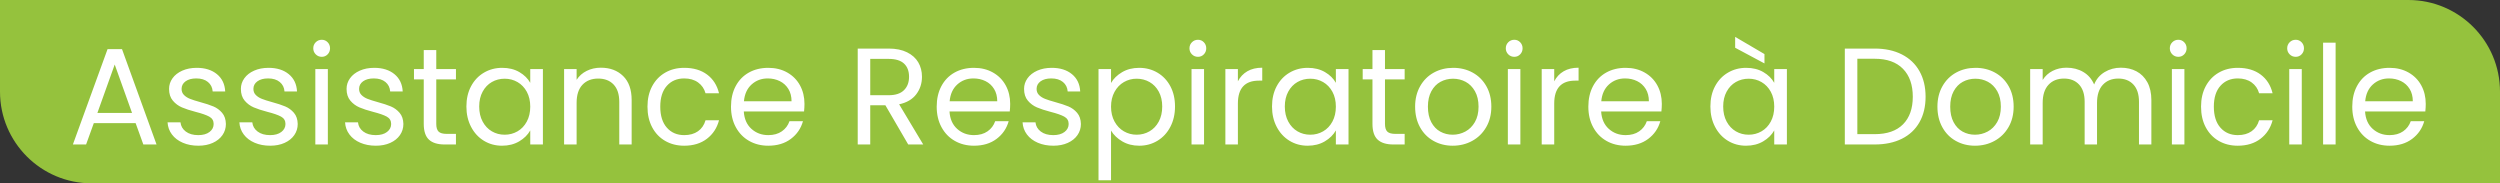 <?xml version="1.0" encoding="iso-8859-1"?>
<!-- Generator: Adobe Illustrator 30.0.0, SVG Export Plug-In . SVG Version: 9.03 Build 0)  -->
<svg version="1.1" id="Calque_1" xmlns="http://www.w3.org/2000/svg" xmlns:xlink="http://www.w3.org/1999/xlink" x="0px" y="0px"
	 viewBox="0 0 495.375 36.328" style="enable-background:new 0 0 495.375 36.328;" xml:space="preserve">
<rect x="0" y="0" width="495.375" height="36.328" fill="#333333" stroke="none"/>
<path style="fill:#95C23D;" d="M0,0L0,0v18.164c0,10.031,8.132,18.164,18.164,18.164h477.211V18.164
	C495.375,8.132,487.243,0,477.211,0H0z"/>
<path style="fill:#FFFFFF;" d="M478.098,20.067h-9.434c0.127-1.418,0.631-2.526,1.513-3.326c0.882-0.8,1.95-1.2,3.204-1.2
	c0.872,0,1.667,0.177,2.386,0.532c0.717,0.354,1.285,0.872,1.704,1.554C477.889,18.308,478.098,19.122,478.098,20.067
	 M480.661,20.585c0-1.363-0.296-2.586-0.887-3.667c-0.59-1.081-1.431-1.931-2.521-2.549c-1.091-0.618-2.345-0.927-3.763-0.927
	c-1.454,0-2.74,0.313-3.858,0.94c-1.118,0.627-1.986,1.523-2.604,2.686c-0.618,1.163-0.927,2.518-0.927,4.062
	c0,1.545,0.318,2.904,0.955,4.076c0.635,1.173,1.513,2.077,2.631,2.713c1.117,0.636,2.385,0.954,3.803,0.954
	c1.781,0,3.272-0.449,4.471-1.349c1.2-0.9,2-2.068,2.4-3.504h-2.672c-0.291,0.837-0.796,1.504-1.514,2.004s-1.613,0.75-2.685,0.75
	c-1.309,0-2.422-0.413-3.34-1.241c-0.918-0.827-1.422-1.976-1.513-3.449h11.942C480.633,21.557,480.661,21.058,480.661,20.585
	 M460.321,28.628h2.481V8.452h-2.481V28.628z M453.615,28.628h2.481V13.687h-2.481V28.628z M454.896,11.26
	c0.454,0,0.841-0.163,1.159-0.49c0.318-0.328,0.477-0.727,0.477-1.2s-0.159-0.872-0.477-1.2c-0.318-0.327-0.705-0.49-1.159-0.49
	c-0.473,0-0.872,0.163-1.199,0.49c-0.328,0.328-0.491,0.727-0.491,1.2s0.163,0.872,0.491,1.2
	C454.024,11.097,454.423,11.26,454.896,11.26 M436.138,21.13c0,1.564,0.309,2.927,0.927,4.09c0.618,1.163,1.477,2.063,2.577,2.699
	c1.099,0.636,2.358,0.954,3.776,0.954c1.799,0,3.299-0.459,4.499-1.376c1.199-0.918,1.999-2.141,2.399-3.668h-2.672
	c-0.273,0.946-0.773,1.673-1.5,2.182c-0.727,0.509-1.635,0.763-2.726,0.763c-1.418,0-2.563-0.491-3.435-1.472
	c-0.873-0.982-1.309-2.372-1.309-4.172c0-1.781,0.436-3.158,1.309-4.13c0.872-0.973,2.017-1.459,3.435-1.459
	c1.091,0,2.004,0.264,2.74,0.791c0.736,0.527,1.231,1.245,1.486,2.154h2.672c-0.382-1.582-1.168-2.818-2.358-3.708
	c-1.191-0.891-2.704-1.336-4.54-1.336c-1.418,0-2.677,0.318-3.776,0.954c-1.1,0.636-1.959,1.531-2.577,2.685
	C436.447,18.236,436.138,19.586,436.138,21.13 M430.359,28.628h2.481V13.687h-2.481V28.628z M431.64,11.26
	c0.454,0,0.841-0.163,1.159-0.49c0.318-0.328,0.477-0.727,0.477-1.2s-0.159-0.872-0.477-1.2c-0.318-0.327-0.705-0.49-1.159-0.49
	c-0.473,0-0.872,0.163-1.199,0.49c-0.328,0.328-0.491,0.727-0.491,1.2s0.163,0.872,0.491,1.2
	C430.768,11.097,431.167,11.26,431.64,11.26 M420.243,13.414c-1.181,0-2.254,0.291-3.217,0.873c-0.963,0.582-1.654,1.4-2.072,2.454
	c-0.473-1.091-1.19-1.918-2.154-2.482c-0.963-0.563-2.072-0.845-3.326-0.845c-1,0-1.913,0.209-2.74,0.627
	c-0.827,0.419-1.486,1.019-1.977,1.8v-2.154h-2.481v14.941h2.481v-8.234c0-1.563,0.382-2.758,1.145-3.585
	c0.764-0.827,1.79-1.241,3.081-1.241c1.254,0,2.25,0.396,2.986,1.186c0.736,0.791,1.104,1.932,1.104,3.422v8.452h2.454v-8.234
	c0-1.563,0.381-2.758,1.145-3.585c0.763-0.827,1.79-1.241,3.081-1.241c1.254,0,2.249,0.396,2.985,1.186
	c0.736,0.791,1.104,1.932,1.104,3.422v8.452h2.454v-8.807c0-1.381-0.263-2.553-0.79-3.517c-0.528-0.963-1.246-1.685-2.154-2.167
	C422.443,13.655,421.407,13.414,420.243,13.414 M391.343,26.692c-0.891,0-1.709-0.204-2.454-0.613
	c-0.745-0.409-1.34-1.032-1.786-1.868c-0.445-0.836-0.668-1.863-0.668-3.081c0-1.2,0.227-2.217,0.682-3.053
	c0.454-0.836,1.059-1.459,1.813-1.868c0.754-0.409,1.586-0.613,2.495-0.613c0.89,0,1.718,0.204,2.481,0.613
	c0.763,0.409,1.381,1.032,1.854,1.868c0.472,0.836,0.709,1.853,0.709,3.053c0,1.2-0.241,2.218-0.723,3.054
	c-0.482,0.836-1.113,1.463-1.895,1.881C393.07,26.483,392.233,26.692,391.343,26.692 M391.343,28.873
	c1.418,0,2.708-0.318,3.872-0.954c1.163-0.636,2.085-1.54,2.767-2.713c0.682-1.172,1.022-2.531,1.022-4.076
	c0-1.544-0.331-2.899-0.995-4.062c-0.663-1.163-1.568-2.059-2.713-2.686c-1.145-0.627-2.426-0.94-3.844-0.94
	s-2.699,0.313-3.844,0.94c-1.145,0.627-2.05,1.527-2.713,2.699c-0.664,1.173-0.995,2.522-0.995,4.049
	c0,1.545,0.322,2.904,0.968,4.076c0.645,1.173,1.535,2.077,2.672,2.713C388.675,28.555,389.943,28.873,391.343,28.873
	 M371.467,26.583h-3.435V11.642h3.435c2.436,0,4.304,0.664,5.603,1.99c1.3,1.327,1.95,3.173,1.95,5.535
	c0,2.345-0.646,4.167-1.936,5.467C375.793,25.933,373.921,26.583,371.467,26.583 M371.467,9.624h-5.916v19.004h5.916
	c2.073,0,3.867-0.377,5.385-1.131c1.518-0.755,2.681-1.845,3.49-3.272s1.213-3.113,1.213-5.058c0-1.945-0.404-3.635-1.213-5.071
	s-1.972-2.54-3.49-3.313C375.334,10.011,373.54,9.624,371.467,9.624 M343.821,7.307v2.154l5.808,3.108v-1.854L343.821,7.307z
	 M351.565,21.13c0,1.127-0.228,2.113-0.682,2.958c-0.455,0.846-1.068,1.491-1.84,1.936c-0.773,0.446-1.623,0.668-2.55,0.668
	s-1.772-0.222-2.535-0.668c-0.764-0.445-1.373-1.09-1.827-1.936c-0.455-0.845-0.682-1.84-0.682-2.985
	c0-1.127,0.227-2.108,0.682-2.945c0.454-0.836,1.063-1.472,1.827-1.908c0.763-0.436,1.608-0.654,2.535-0.654s1.777,0.222,2.55,0.667
	c0.772,0.446,1.385,1.087,1.84,1.923C351.337,19.022,351.565,20.003,351.565,21.13 M338.914,21.103c0,1.509,0.309,2.854,0.927,4.035
	c0.617,1.182,1.463,2.099,2.535,2.754c1.073,0.654,2.272,0.981,3.599,0.981c1.291,0,2.422-0.286,3.395-0.859
	c0.972-0.572,1.704-1.295,2.195-2.167v2.781h2.508V13.687h-2.508v2.726c-0.473-0.854-1.191-1.563-2.154-2.126
	c-0.964-0.563-2.1-0.845-3.408-0.845c-1.327,0-2.532,0.318-3.613,0.954c-1.082,0.636-1.932,1.531-2.549,2.685
	C339.223,18.236,338.914,19.576,338.914,21.103 M326.727,20.067h-9.434c0.127-1.418,0.631-2.526,1.513-3.326
	c0.882-0.8,1.95-1.2,3.204-1.2c0.872,0,1.667,0.177,2.386,0.532c0.717,0.354,1.285,0.872,1.704,1.554
	C326.518,18.308,326.727,19.122,326.727,20.067 M329.29,20.585c0-1.363-0.296-2.586-0.887-3.667
	c-0.59-1.081-1.431-1.931-2.522-2.549c-1.09-0.618-2.344-0.927-3.762-0.927c-1.454,0-2.74,0.313-3.858,0.94
	c-1.118,0.627-1.986,1.523-2.604,2.686c-0.618,1.163-0.927,2.518-0.927,4.062c0,1.545,0.318,2.904,0.955,4.076
	c0.636,1.173,1.513,2.077,2.631,2.713c1.117,0.636,2.385,0.954,3.803,0.954c1.781,0,3.272-0.449,4.471-1.349
	c1.2-0.9,2-2.068,2.4-3.504h-2.672c-0.291,0.837-0.796,1.504-1.513,2.004c-0.719,0.5-1.614,0.75-2.686,0.75
	c-1.309,0-2.422-0.413-3.34-1.241c-0.918-0.827-1.422-1.976-1.513-3.449h11.942C329.262,21.557,329.29,21.058,329.29,20.585
	 M307.969,16.113v-2.426h-2.481v14.941h2.481v-8.125c0-3.017,1.39-4.526,4.171-4.526h0.655v-2.563c-1.164,0-2.15,0.237-2.958,0.709
	C309.028,14.596,308.405,15.259,307.969,16.113 M298.781,28.628h2.481V13.687h-2.481V28.628z M300.063,11.26
	c0.454,0,0.84-0.163,1.158-0.49c0.318-0.328,0.478-0.727,0.478-1.2s-0.16-0.872-0.478-1.2c-0.318-0.327-0.704-0.49-1.158-0.49
	c-0.473,0-0.873,0.163-1.2,0.49c-0.327,0.328-0.491,0.727-0.491,1.2s0.164,0.872,0.491,1.2
	C299.19,11.097,299.59,11.26,300.063,11.26 M287.848,26.692c-0.891,0-1.709-0.204-2.454-0.613c-0.745-0.409-1.34-1.032-1.786-1.868
	c-0.445-0.836-0.668-1.863-0.668-3.081c0-1.2,0.228-2.217,0.682-3.053c0.454-0.836,1.059-1.459,1.813-1.868
	c0.754-0.409,1.586-0.613,2.495-0.613c0.89,0,1.718,0.204,2.481,0.613c0.763,0.409,1.381,1.032,1.854,1.868
	c0.472,0.836,0.709,1.853,0.709,3.053c0,1.2-0.241,2.218-0.723,3.054c-0.482,0.836-1.113,1.463-1.895,1.881
	C289.575,26.483,288.738,26.692,287.848,26.692 M287.848,28.873c1.418,0,2.708-0.318,3.872-0.954
	c1.163-0.636,2.085-1.54,2.767-2.713c0.682-1.172,1.022-2.531,1.022-4.076c0-1.544-0.331-2.899-0.995-4.062
	c-0.663-1.163-1.567-2.059-2.713-2.686c-1.145-0.627-2.426-0.94-3.844-0.94s-2.699,0.313-3.844,0.94
	c-1.145,0.627-2.05,1.527-2.713,2.699c-0.664,1.173-0.995,2.522-0.995,4.049c0,1.545,0.322,2.904,0.968,4.076
	c0.645,1.173,1.536,2.077,2.672,2.713C285.18,28.555,286.448,28.873,287.848,28.873 M278.333,15.732v-2.045h-3.899V9.924h-2.481
	v3.763h-1.936v2.045h1.936v8.806c0,1.455,0.345,2.5,1.036,3.136c0.691,0.636,1.727,0.954,3.108,0.954h2.236v-2.099h-1.827
	c-0.763,0-1.3-0.15-1.609-0.45c-0.309-0.3-0.463-0.814-0.463-1.541v-8.806H278.333z M264.701,21.13c0,1.127-0.228,2.113-0.682,2.958
	c-0.455,0.846-1.068,1.491-1.84,1.936c-0.773,0.446-1.623,0.668-2.55,0.668s-1.772-0.222-2.535-0.668
	c-0.764-0.445-1.373-1.09-1.827-1.936c-0.454-0.845-0.682-1.84-0.682-2.985c0-1.127,0.228-2.108,0.682-2.945
	c0.454-0.836,1.063-1.472,1.827-1.908c0.763-0.436,1.608-0.654,2.535-0.654s1.777,0.222,2.55,0.667
	c0.772,0.446,1.385,1.087,1.84,1.923C264.473,19.022,264.701,20.003,264.701,21.13 M252.05,21.103c0,1.509,0.309,2.854,0.927,4.035
	c0.618,1.182,1.463,2.099,2.535,2.754c1.073,0.654,2.272,0.981,3.599,0.981c1.291,0,2.422-0.286,3.395-0.859
	c0.972-0.572,1.704-1.295,2.195-2.167v2.781h2.508V13.687h-2.508v2.726c-0.473-0.854-1.191-1.563-2.154-2.126
	c-0.964-0.563-2.1-0.845-3.408-0.845c-1.327,0-2.532,0.318-3.613,0.954c-1.082,0.636-1.931,1.531-2.549,2.685
	C252.359,18.236,252.05,19.576,252.05,21.103 M245.289,16.113v-2.426h-2.481v14.941h2.481v-8.125c0-3.017,1.39-4.526,4.171-4.526
	h0.654v-2.563c-1.163,0-2.149,0.237-2.958,0.709C246.347,14.596,245.725,15.259,245.289,16.113 M236.101,28.628h2.481V13.687h-2.481
	V28.628z M237.382,11.26c0.454,0,0.841-0.163,1.159-0.49c0.318-0.328,0.477-0.727,0.477-1.2s-0.159-0.872-0.477-1.2
	c-0.318-0.327-0.705-0.49-1.159-0.49c-0.473,0-0.872,0.163-1.199,0.49c-0.328,0.328-0.491,0.727-0.491,1.2s0.163,0.872,0.491,1.2
	C236.51,11.097,236.909,11.26,237.382,11.26 M230.294,21.103c0,1.145-0.228,2.14-0.682,2.985c-0.455,0.846-1.068,1.491-1.84,1.936
	c-0.773,0.446-1.623,0.668-2.55,0.668c-0.909,0-1.749-0.222-2.522-0.668c-0.772-0.445-1.39-1.09-1.854-1.936
	c-0.463-0.845-0.695-1.831-0.695-2.958c0-1.108,0.232-2.085,0.695-2.931c0.464-0.845,1.082-1.49,1.854-1.936
	c0.773-0.445,1.613-0.667,2.522-0.667c0.927,0,1.777,0.218,2.55,0.654c0.772,0.436,1.385,1.072,1.84,1.908
	C230.066,18.995,230.294,19.976,230.294,21.103 M220.151,16.441v-2.754h-2.481v22.03h2.481v-9.843
	c0.509,0.855,1.25,1.568,2.222,2.14c0.972,0.573,2.095,0.859,3.367,0.859c1.327,0,2.531-0.327,3.613-0.981
	c1.081-0.655,1.931-1.572,2.549-2.754c0.618-1.181,0.927-2.526,0.927-4.035c0-1.527-0.309-2.867-0.927-4.022
	c-0.618-1.154-1.468-2.049-2.549-2.685c-1.082-0.636-2.286-0.954-3.613-0.954c-1.29,0-2.422,0.286-3.394,0.858
	C221.373,14.873,220.642,15.586,220.151,16.441 M208.728,28.873c1.072,0,2.021-0.186,2.849-0.559
	c0.827-0.372,1.467-0.886,1.922-1.54c0.454-0.654,0.682-1.391,0.682-2.208c-0.019-0.909-0.269-1.645-0.75-2.209
	c-0.482-0.563-1.059-0.986-1.732-1.268c-0.672-0.281-1.545-0.568-2.617-0.859c-0.854-0.236-1.522-0.449-2.004-0.64
	c-0.482-0.191-0.882-0.445-1.199-0.764c-0.319-0.318-0.478-0.722-0.478-1.213c0-0.618,0.264-1.118,0.791-1.5
	c0.527-0.381,1.236-0.572,2.127-0.572c0.963,0,1.731,0.236,2.304,0.709c0.572,0.473,0.886,1.1,0.94,1.881h2.481
	c-0.073-1.454-0.618-2.599-1.636-3.435c-1.018-0.836-2.354-1.254-4.008-1.254c-1.072,0-2.027,0.186-2.862,0.558
	c-0.837,0.373-1.482,0.878-1.936,1.514c-0.455,0.636-0.682,1.336-0.682,2.099c0,0.964,0.25,1.741,0.75,2.331
	c0.5,0.591,1.1,1.036,1.8,1.336c0.699,0.3,1.603,0.596,2.712,0.886c1.218,0.31,2.118,0.623,2.7,0.941
	c0.581,0.318,0.872,0.804,0.872,1.459c0,0.636-0.273,1.163-0.818,1.581c-0.545,0.418-1.291,0.627-2.236,0.627
	c-1.018,0-1.84-0.236-2.467-0.709c-0.627-0.472-0.977-1.081-1.05-1.827h-2.563c0.055,0.909,0.345,1.714,0.873,2.413
	c0.527,0.7,1.245,1.246,2.154,1.636C206.555,28.678,207.582,28.873,208.728,28.873 M197.604,20.067h-9.434
	c0.127-1.418,0.632-2.526,1.513-3.326c0.882-0.8,1.95-1.2,3.204-1.2c0.872,0,1.667,0.177,2.386,0.532
	c0.718,0.354,1.285,0.872,1.704,1.554C197.395,18.308,197.604,19.122,197.604,20.067 M200.167,20.585
	c0-1.363-0.296-2.586-0.886-3.667c-0.591-1.081-1.432-1.931-2.522-2.549c-1.091-0.618-2.345-0.927-3.763-0.927
	c-1.454,0-2.74,0.313-3.858,0.94c-1.118,0.627-1.986,1.523-2.604,2.686c-0.618,1.163-0.927,2.518-0.927,4.062
	c0,1.545,0.318,2.904,0.955,4.076c0.636,1.173,1.513,2.077,2.631,2.713s2.385,0.954,3.803,0.954c1.781,0,3.272-0.449,4.471-1.349
	c1.2-0.9,2-2.068,2.4-3.504h-2.672c-0.291,0.837-0.796,1.504-1.513,2.004c-0.719,0.5-1.614,0.75-2.686,0.75
	c-1.309,0-2.422-0.413-3.34-1.241c-0.918-0.827-1.422-1.976-1.513-3.449h11.942C200.139,21.557,200.167,21.058,200.167,20.585
	 M172.439,11.669h3.653c1.364,0,2.377,0.31,3.04,0.927c0.664,0.619,0.996,1.491,0.996,2.618c0,1.109-0.337,1.995-1.009,2.658
	c-0.673,0.664-1.682,0.995-3.027,0.995h-3.653V11.669z M182.936,28.628l-4.771-7.961c1.508-0.327,2.639-0.991,3.394-1.991
	c0.754-0.999,1.131-2.154,1.131-3.462c0-1.072-0.245-2.027-0.736-2.863c-0.49-0.836-1.231-1.5-2.222-1.99
	c-0.991-0.491-2.204-0.737-3.64-0.737h-6.134v19.004h2.481v-7.771h2.999l4.526,7.771H182.936z M156.844,20.067h-9.434
	c0.127-1.418,0.632-2.526,1.513-3.326c0.882-0.8,1.95-1.2,3.204-1.2c0.872,0,1.667,0.177,2.386,0.532
	c0.717,0.354,1.285,0.872,1.704,1.554C156.635,18.308,156.844,19.122,156.844,20.067 M159.407,20.585
	c0-1.363-0.296-2.586-0.886-3.667c-0.591-1.081-1.432-1.931-2.522-2.549c-1.091-0.618-2.345-0.927-3.763-0.927
	c-1.454,0-2.74,0.313-3.858,0.94c-1.118,0.627-1.986,1.523-2.604,2.686c-0.618,1.163-0.927,2.518-0.927,4.062
	c0,1.545,0.318,2.904,0.955,4.076c0.636,1.173,1.513,2.077,2.631,2.713c1.117,0.636,2.385,0.954,3.803,0.954
	c1.781,0,3.272-0.449,4.471-1.349c1.2-0.9,2-2.068,2.4-3.504h-2.672c-0.291,0.837-0.796,1.504-1.513,2.004
	c-0.719,0.5-1.614,0.75-2.686,0.75c-1.309,0-2.422-0.413-3.34-1.241c-0.918-0.827-1.422-1.976-1.513-3.449h11.942
	C159.379,21.557,159.407,21.058,159.407,20.585 M128.298,21.13c0,1.564,0.309,2.927,0.927,4.09c0.618,1.163,1.476,2.063,2.576,2.699
	c1.1,0.636,2.359,0.954,3.776,0.954c1.8,0,3.3-0.459,4.499-1.376c1.2-0.918,1.999-2.141,2.399-3.668h-2.672
	c-0.272,0.946-0.772,1.673-1.499,2.182c-0.727,0.509-1.636,0.763-2.727,0.763c-1.417,0-2.562-0.491-3.435-1.472
	c-0.872-0.982-1.309-2.372-1.309-4.172c0-1.781,0.437-3.158,1.309-4.13c0.873-0.973,2.018-1.459,3.435-1.459
	c1.091,0,2.004,0.264,2.741,0.791c0.736,0.527,1.231,1.245,1.485,2.154h2.672c-0.381-1.582-1.168-2.818-2.358-3.708
	c-1.191-0.891-2.704-1.336-4.54-1.336c-1.417,0-2.676,0.318-3.776,0.954c-1.1,0.636-1.958,1.531-2.576,2.685
	C128.607,18.236,128.298,19.586,128.298,21.13 M119.055,13.414c-1.018,0-1.949,0.209-2.794,0.627
	c-0.846,0.419-1.514,1.009-2.004,1.773v-2.127h-2.481v14.941h2.481v-8.261c0-1.563,0.386-2.754,1.158-3.572
	c0.773-0.818,1.813-1.227,3.122-1.227c1.291,0,2.308,0.396,3.054,1.186c0.745,0.791,1.118,1.932,1.118,3.422v8.452h2.453v-8.807
	c0-2.072-0.563-3.657-1.69-4.757S120.873,13.414,119.055,13.414 M105.069,21.13c0,1.127-0.228,2.113-0.682,2.958
	c-0.455,0.846-1.068,1.491-1.84,1.936c-0.773,0.446-1.623,0.668-2.55,0.668s-1.772-0.222-2.535-0.668
	c-0.764-0.445-1.373-1.09-1.827-1.936c-0.455-0.845-0.682-1.84-0.682-2.985c0-1.127,0.227-2.108,0.682-2.945
	c0.454-0.836,1.063-1.472,1.827-1.908c0.763-0.436,1.608-0.654,2.535-0.654s1.777,0.222,2.55,0.667
	c0.772,0.446,1.385,1.087,1.84,1.923C104.841,19.022,105.069,20.003,105.069,21.13 M92.418,21.103c0,1.509,0.309,2.854,0.927,4.035
	c0.617,1.182,1.463,2.099,2.535,2.754c1.073,0.654,2.272,0.981,3.599,0.981c1.291,0,2.422-0.286,3.395-0.859
	c0.972-0.572,1.704-1.295,2.195-2.167v2.781h2.508V13.687h-2.508v2.726c-0.473-0.854-1.191-1.563-2.154-2.126
	c-0.964-0.563-2.1-0.845-3.408-0.845c-1.327,0-2.532,0.318-3.613,0.954c-1.082,0.636-1.932,1.531-2.549,2.685
	C92.727,18.236,92.418,19.576,92.418,21.103 M90.346,15.732v-2.045h-3.899V9.924h-2.481v3.763H82.03v2.045h1.936v8.806
	c0,1.455,0.345,2.5,1.036,3.136c0.69,0.636,1.726,0.954,3.108,0.954h2.236v-2.099h-1.827c-0.763,0-1.3-0.15-1.609-0.45
	c-0.309-0.3-0.463-0.814-0.463-1.541v-8.806H90.346z M74.478,28.873c1.072,0,2.022-0.186,2.849-0.559
	c0.827-0.372,1.468-0.886,1.922-1.54c0.454-0.654,0.682-1.391,0.682-2.208c-0.018-0.909-0.268-1.645-0.75-2.209
	c-0.482-0.563-1.059-0.986-1.731-1.268c-0.673-0.281-1.545-0.568-2.618-0.859c-0.854-0.236-1.522-0.449-2.003-0.64
	c-0.482-0.191-0.882-0.445-1.2-0.764c-0.318-0.318-0.477-0.722-0.477-1.213c0-0.618,0.263-1.118,0.79-1.5
	c0.527-0.381,1.236-0.572,2.127-0.572c0.963,0,1.731,0.236,2.304,0.709c0.573,0.473,0.886,1.1,0.941,1.881h2.481
	c-0.073-1.454-0.619-2.599-1.636-3.435c-1.018-0.836-2.354-1.254-4.008-1.254c-1.073,0-2.027,0.186-2.863,0.558
	c-0.836,0.373-1.482,0.878-1.936,1.514c-0.454,0.636-0.681,1.336-0.681,2.099c0,0.964,0.249,1.741,0.749,2.331
	c0.5,0.591,1.1,1.036,1.8,1.336c0.699,0.3,1.604,0.596,2.713,0.886c1.217,0.31,2.117,0.623,2.699,0.941
	c0.581,0.318,0.872,0.804,0.872,1.459c0,0.636-0.272,1.163-0.818,1.581c-0.545,0.418-1.29,0.627-2.235,0.627
	c-1.018,0-1.841-0.236-2.468-0.709c-0.627-0.472-0.977-1.081-1.049-1.827h-2.563c0.054,0.909,0.345,1.714,0.872,2.413
	c0.527,0.7,1.245,1.246,2.154,1.636C72.306,28.678,73.333,28.873,74.478,28.873 M62.482,28.628h2.481V13.687h-2.481V28.628z
	 M63.763,11.26c0.455,0,0.841-0.163,1.159-0.49c0.318-0.328,0.477-0.727,0.477-1.2s-0.159-0.872-0.477-1.2
	c-0.318-0.327-0.704-0.49-1.159-0.49c-0.472,0-0.872,0.163-1.199,0.49c-0.327,0.328-0.491,0.727-0.491,1.2s0.164,0.872,0.491,1.2
	C62.891,11.097,63.291,11.26,63.763,11.26 M53.54,28.873c1.072,0,2.021-0.186,2.849-0.559c0.827-0.372,1.467-0.886,1.922-1.54
	c0.454-0.654,0.681-1.391,0.681-2.208c-0.018-0.909-0.268-1.645-0.749-2.209c-0.482-0.563-1.059-0.986-1.732-1.268
	c-0.672-0.281-1.545-0.568-2.617-0.859c-0.855-0.236-1.523-0.449-2.004-0.64c-0.482-0.191-0.882-0.445-1.2-0.764
	c-0.318-0.318-0.477-0.722-0.477-1.213c0-0.618,0.264-1.118,0.791-1.5c0.527-0.381,1.236-0.572,2.127-0.572
	c0.963,0,1.731,0.236,2.303,0.709c0.573,0.473,0.887,1.1,0.941,1.881h2.481c-0.073-1.454-0.618-2.599-1.636-3.435
	c-1.018-0.836-2.354-1.254-4.008-1.254c-1.072,0-2.027,0.186-2.862,0.558c-0.837,0.373-1.482,0.878-1.936,1.514
	c-0.455,0.636-0.682,1.336-0.682,2.099c0,0.964,0.25,1.741,0.75,2.331c0.5,0.591,1.099,1.036,1.799,1.336
	c0.7,0.3,1.604,0.596,2.713,0.886c1.218,0.31,2.117,0.623,2.699,0.941c0.582,0.318,0.873,0.804,0.873,1.459
	c0,0.636-0.273,1.163-0.818,1.581c-0.545,0.418-1.291,0.627-2.236,0.627c-1.018,0-1.84-0.236-2.467-0.709
	c-0.627-0.472-0.977-1.081-1.05-1.827h-2.563c0.055,0.909,0.345,1.714,0.873,2.413c0.527,0.7,1.245,1.246,2.154,1.636
	C51.367,28.678,52.394,28.873,53.54,28.873 M39.308,28.873c1.072,0,2.022-0.186,2.849-0.559c0.827-0.372,1.467-0.886,1.922-1.54
	c0.454-0.654,0.682-1.391,0.682-2.208c-0.019-0.909-0.269-1.645-0.75-2.209c-0.482-0.563-1.059-0.986-1.731-1.268
	c-0.673-0.281-1.546-0.568-2.618-0.859c-0.854-0.236-1.522-0.449-2.004-0.64c-0.482-0.191-0.882-0.445-1.199-0.764
	c-0.319-0.318-0.478-0.722-0.478-1.213c0-0.618,0.264-1.118,0.791-1.5c0.527-0.381,1.236-0.572,2.127-0.572
	c0.963,0,1.731,0.236,2.304,0.709c0.572,0.473,0.886,1.1,0.94,1.881h2.481c-0.073-1.454-0.618-2.599-1.636-3.435
	c-1.018-0.836-2.354-1.254-4.007-1.254c-1.073,0-2.027,0.186-2.863,0.558c-0.836,0.373-1.482,0.878-1.936,1.514
	C33.727,16.15,33.5,16.85,33.5,17.613c0,0.964,0.25,1.741,0.75,2.331c0.5,0.591,1.1,1.036,1.8,1.336
	c0.699,0.3,1.604,0.596,2.712,0.886c1.218,0.31,2.118,0.623,2.7,0.941c0.581,0.318,0.872,0.804,0.872,1.459
	c0,0.636-0.273,1.163-0.818,1.581c-0.545,0.418-1.291,0.627-2.236,0.627c-1.018,0-1.84-0.236-2.467-0.709
	c-0.627-0.472-0.977-1.081-1.05-1.827H33.2c0.055,0.909,0.345,1.714,0.873,2.413c0.527,0.7,1.245,1.246,2.154,1.636
	C37.136,28.678,38.163,28.873,39.308,28.873 M19.296,22.384l3.435-9.597l3.435,9.597H19.296z M28.402,28.628h2.617L24.176,9.734
	h-2.863l-6.87,18.894h2.617l1.527-4.226h8.288L28.402,28.628z"/>
</svg>
